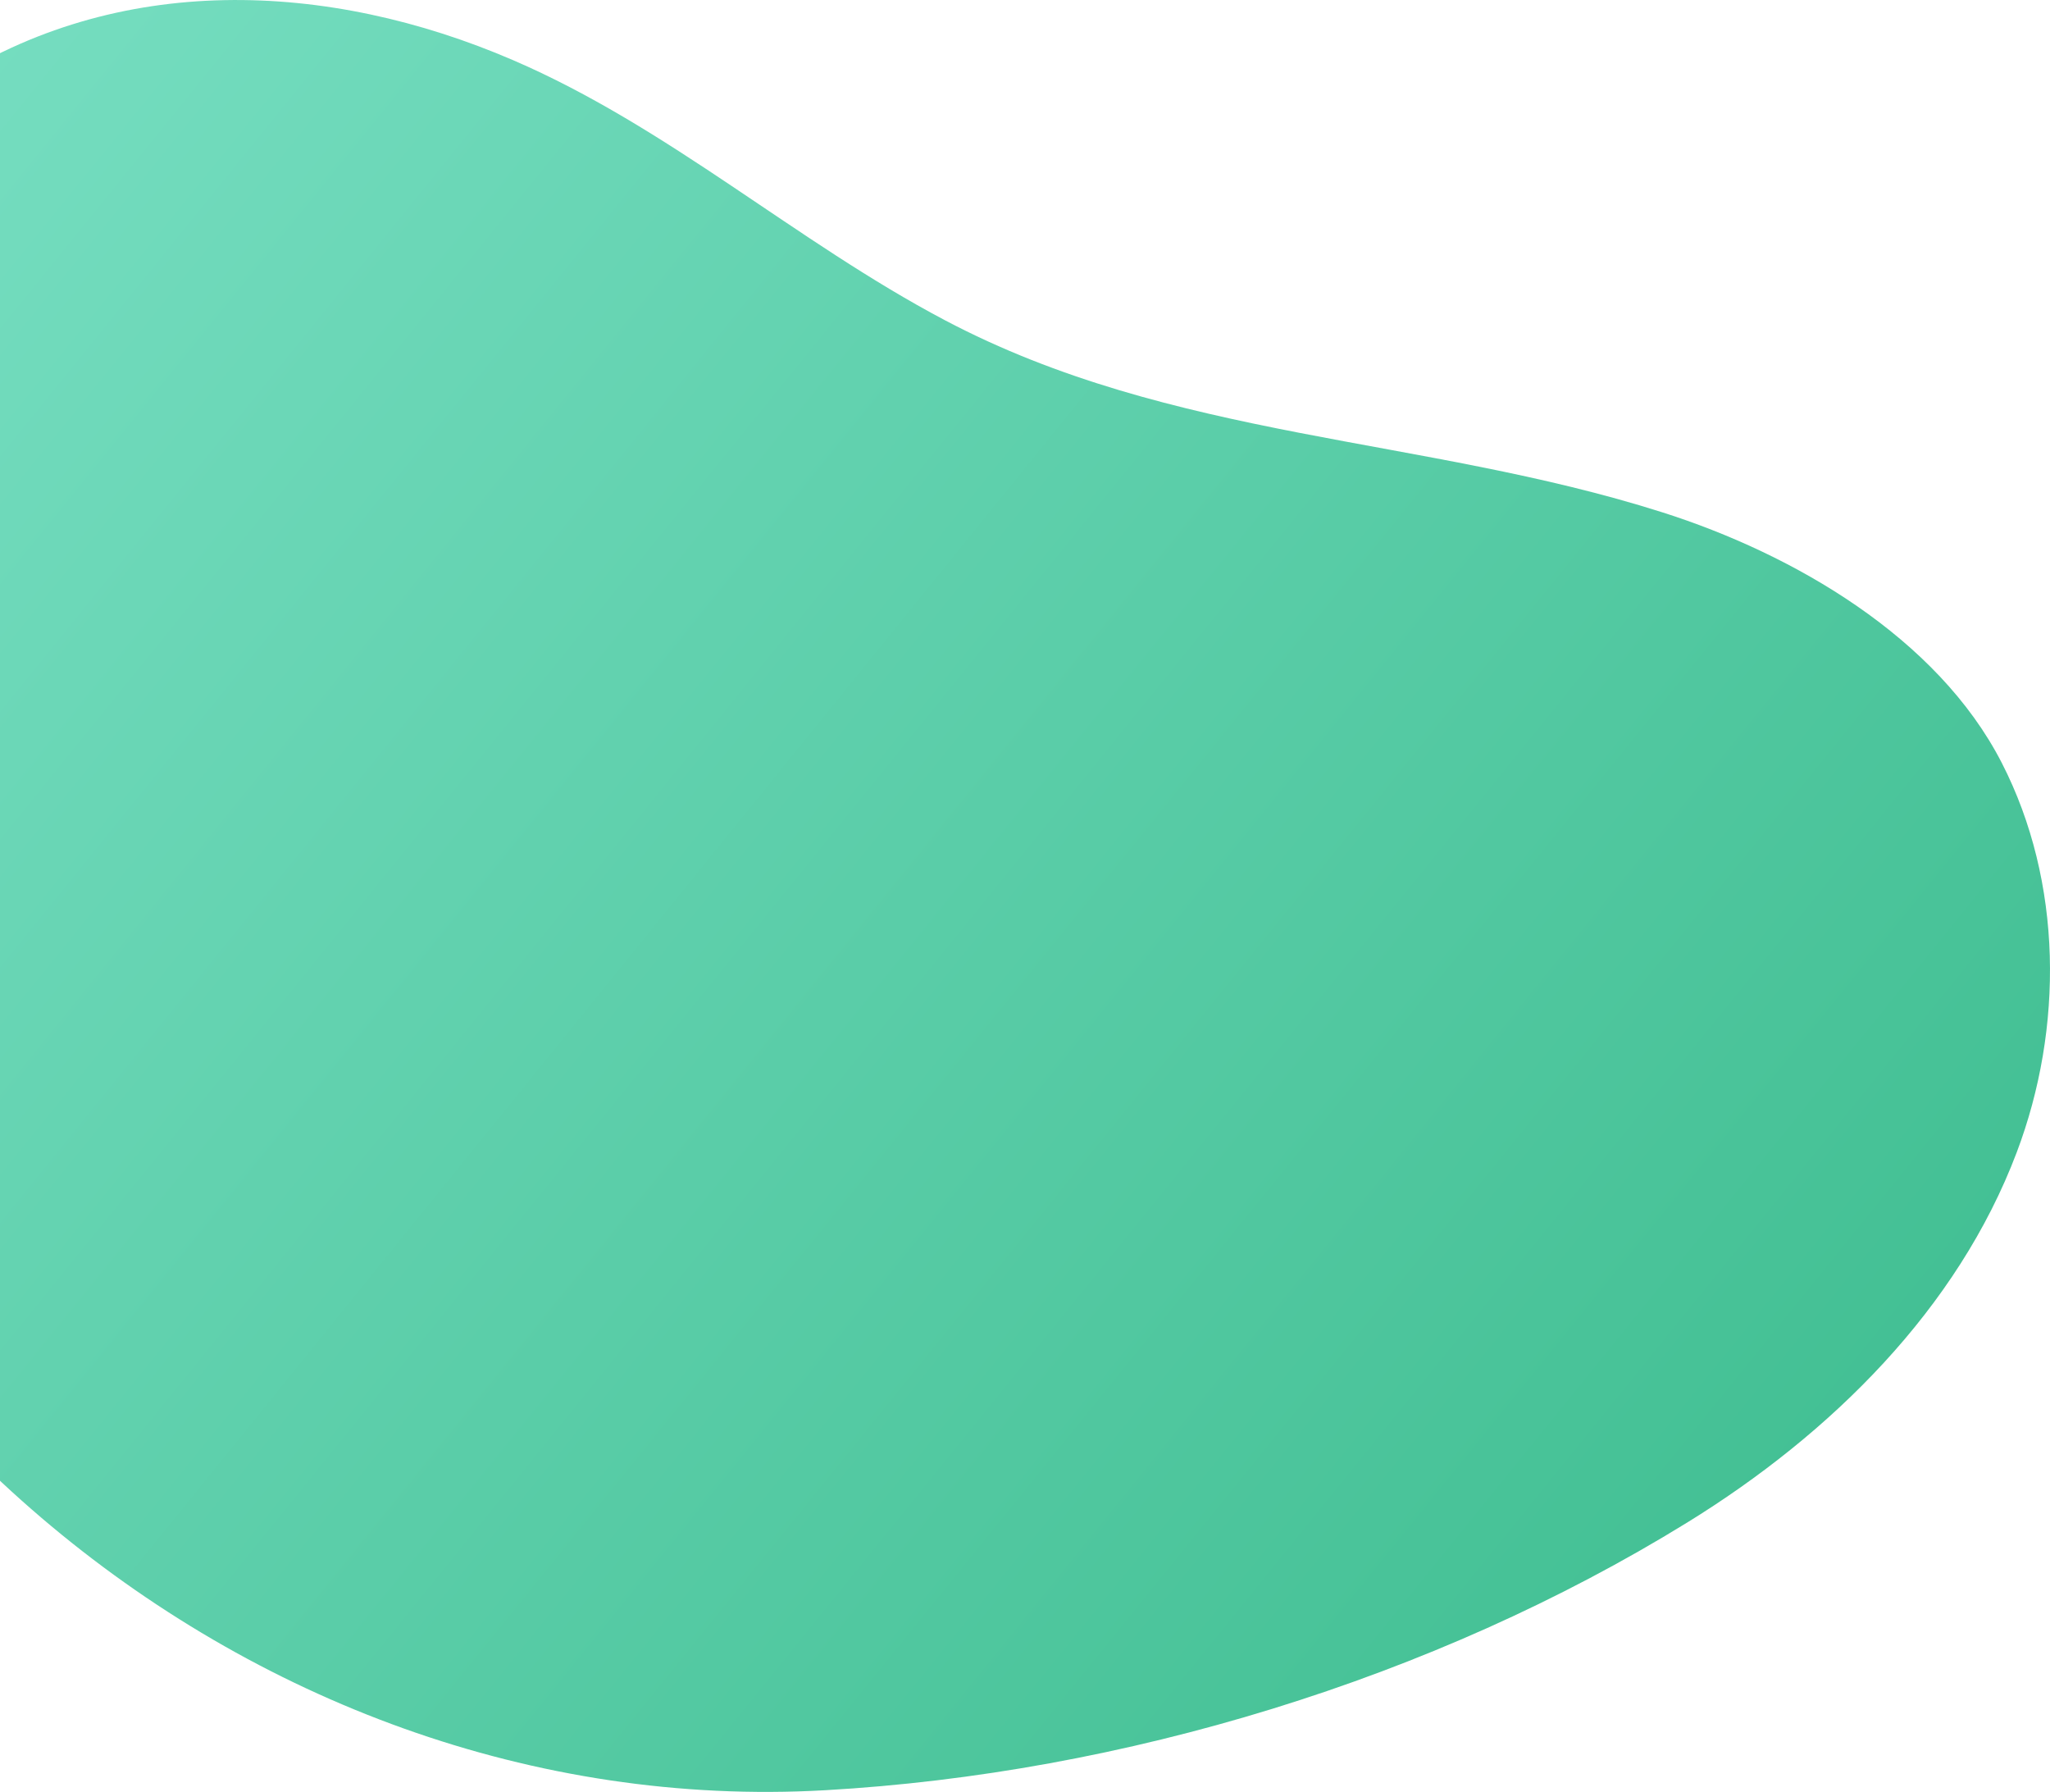 <svg xmlns="http://www.w3.org/2000/svg" width="238" height="208"><defs><linearGradient id="b" x1="-.076" y1=".124" x2="1" y2=".785" gradientUnits="objectBoundingBox"><stop offset="0" stop-color="#7ce1c6"/><stop offset="1" stop-color="#40be91"/></linearGradient><clipPath id="a"><path data-name="長方形 818" transform="translate(0 225)" fill="#fff" stroke="#707070" d="M0 0h238v208H0z"/></clipPath></defs><g transform="translate(0 -225)" clip-path="url(#a)"><path data-name="パス 49269" d="M1909.151 1118.163c-29.451 18.152-65.508 29.093-100.044 31.053-67.842 3.848-129.118-49.631-137.113-115.677-3.761-31.073 7.856-64.635 34.929-82.324 20.033-13.091 44.464-12.068 65.916-2.836 18.094 7.787 32.848 21.055 50.141 30.188 26.438 13.962 55.475 13.469 83.3 22.307 15.255 4.846 31.953 14.519 39.429 29.095 7.1 13.839 7.177 30.8 1.736 45.195-6.867 18.167-21.535 32.669-38.294 42.999Z" transform="translate(-1713.305 -716.41)" fill="url(#b)"/></g></svg>